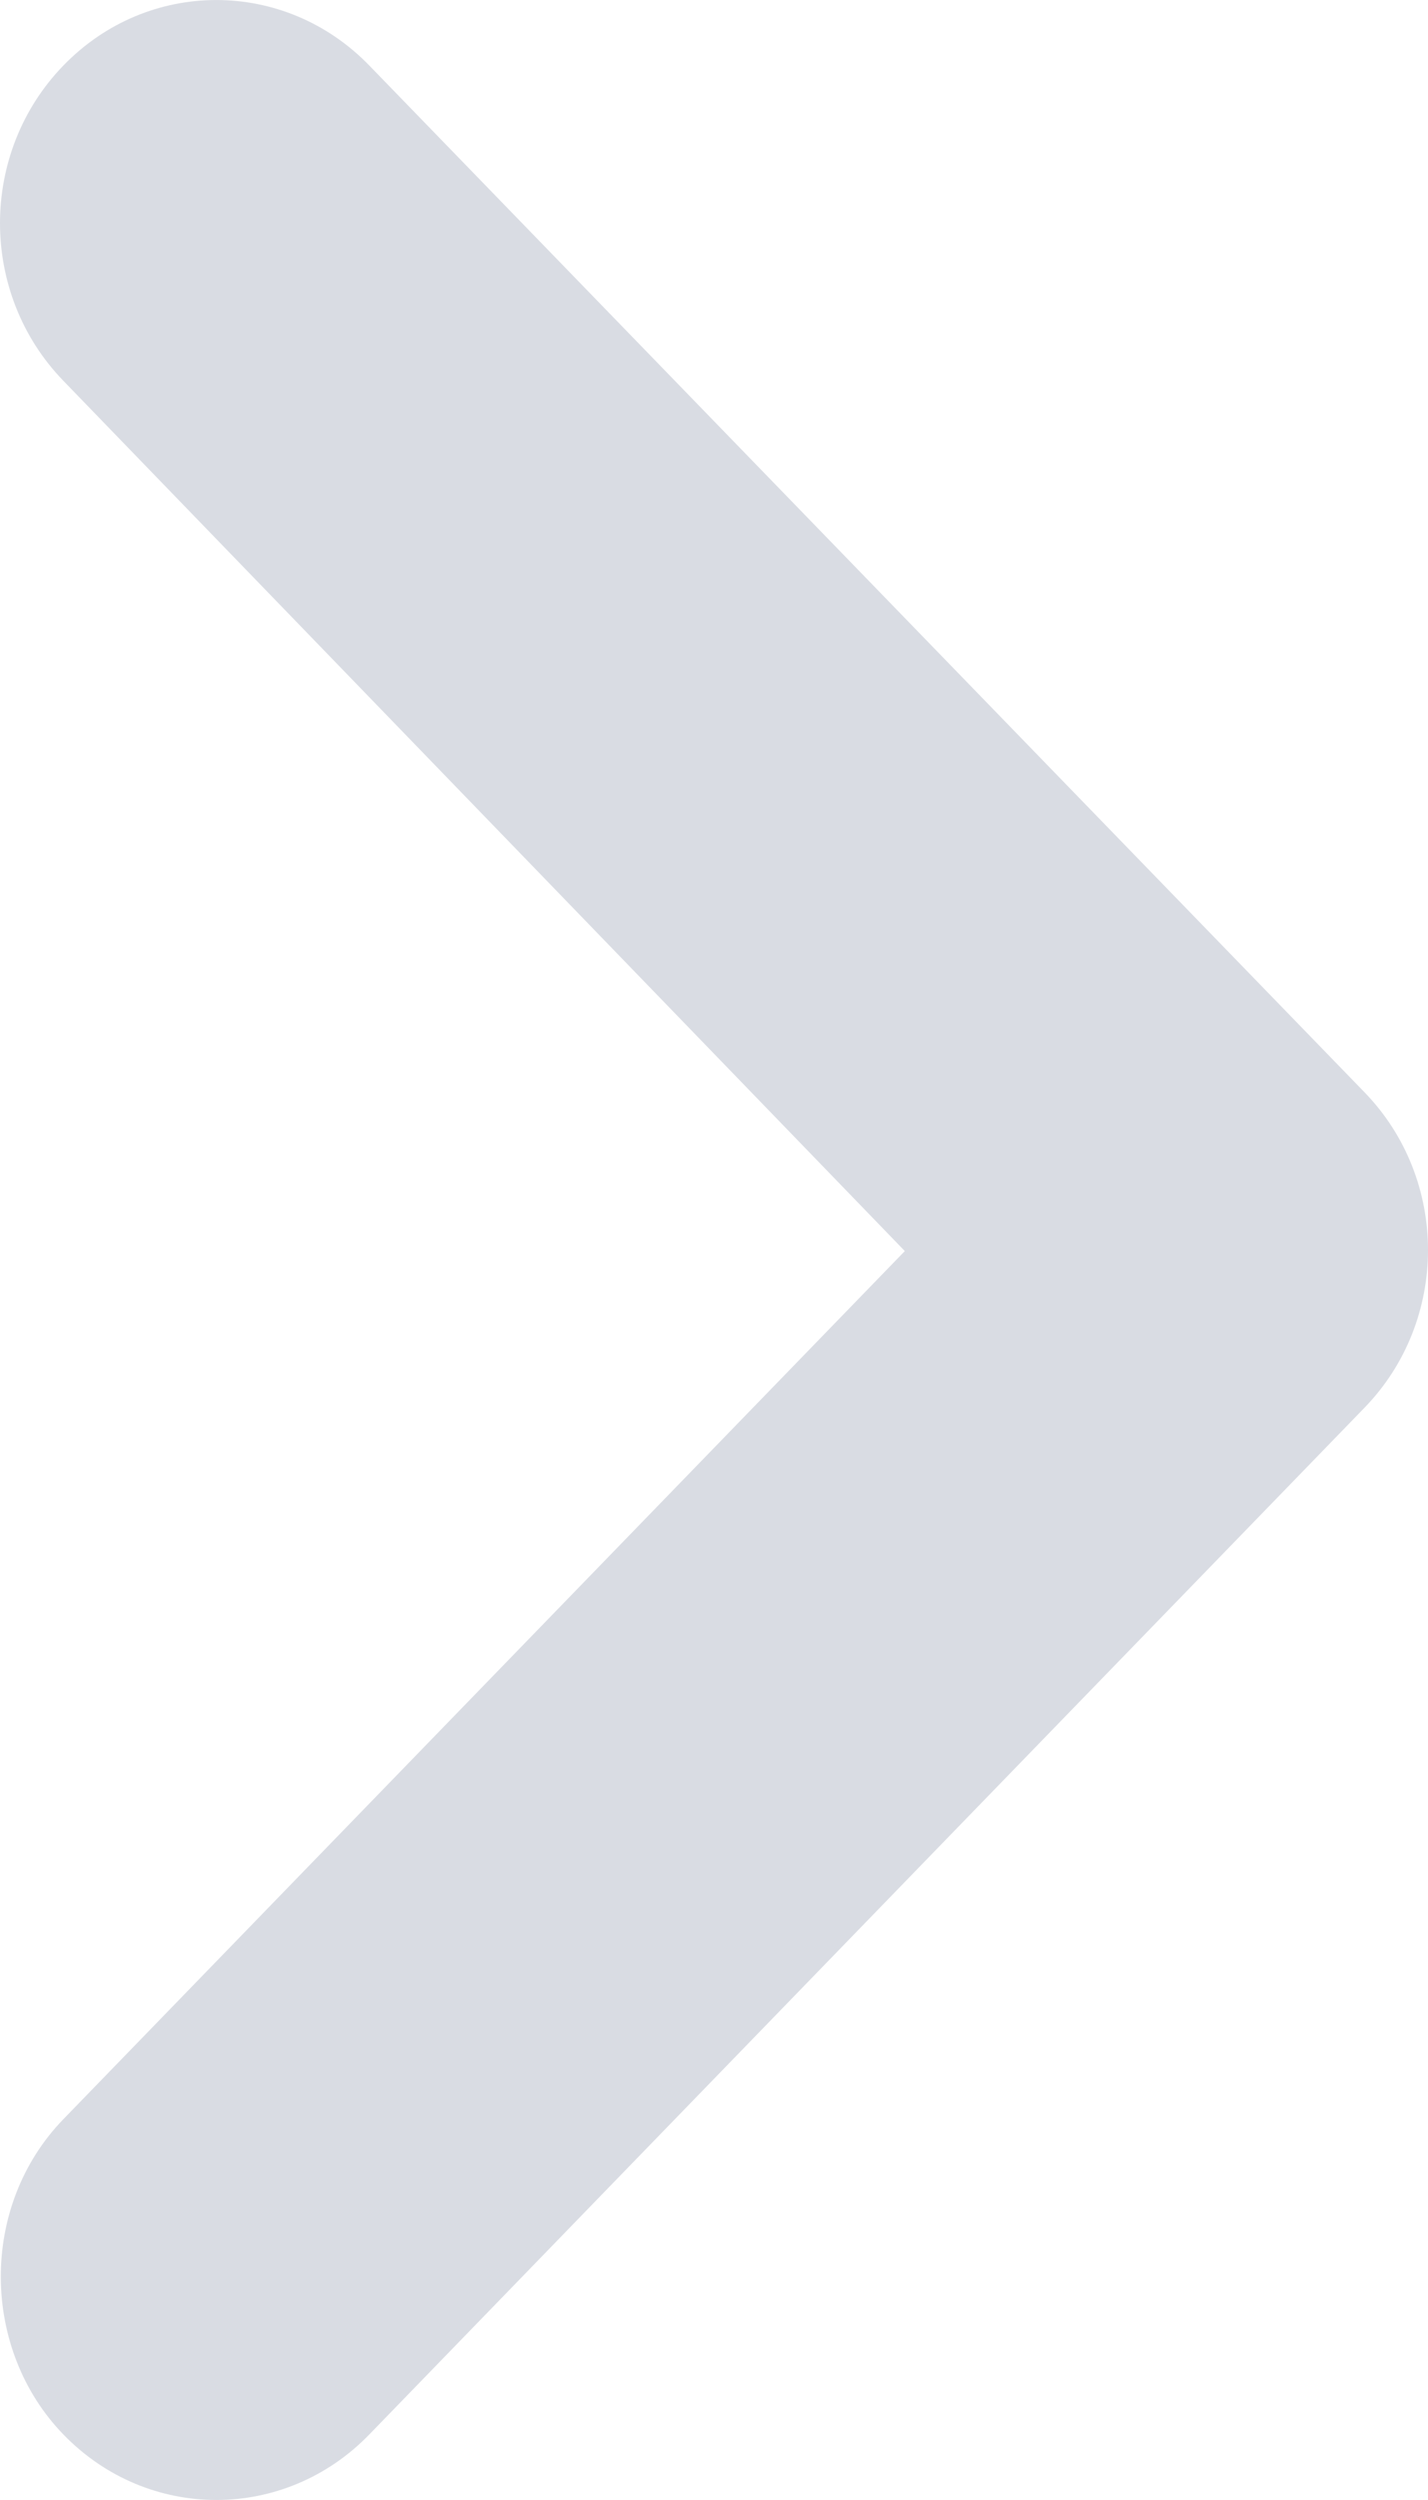 <svg width="16" height="28" viewBox="0 0 16 28" fill="none" xmlns="http://www.w3.org/2000/svg">
<path fill-rule="evenodd" clip-rule="evenodd" d="M0.711 27.267C1.658 28.244 3.189 28.244 4.137 27.267L15.289 15.766C16.237 14.789 16.237 13.211 15.289 12.234L4.137 0.733C3.189 -0.244 1.658 -0.244 0.711 0.733C-0.237 1.71 -0.237 3.289 0.711 4.266L10.138 14.012L0.711 23.734C-0.237 24.711 -0.213 26.315 0.711 27.267Z" fill="#D9DCE3"/>
</svg>
